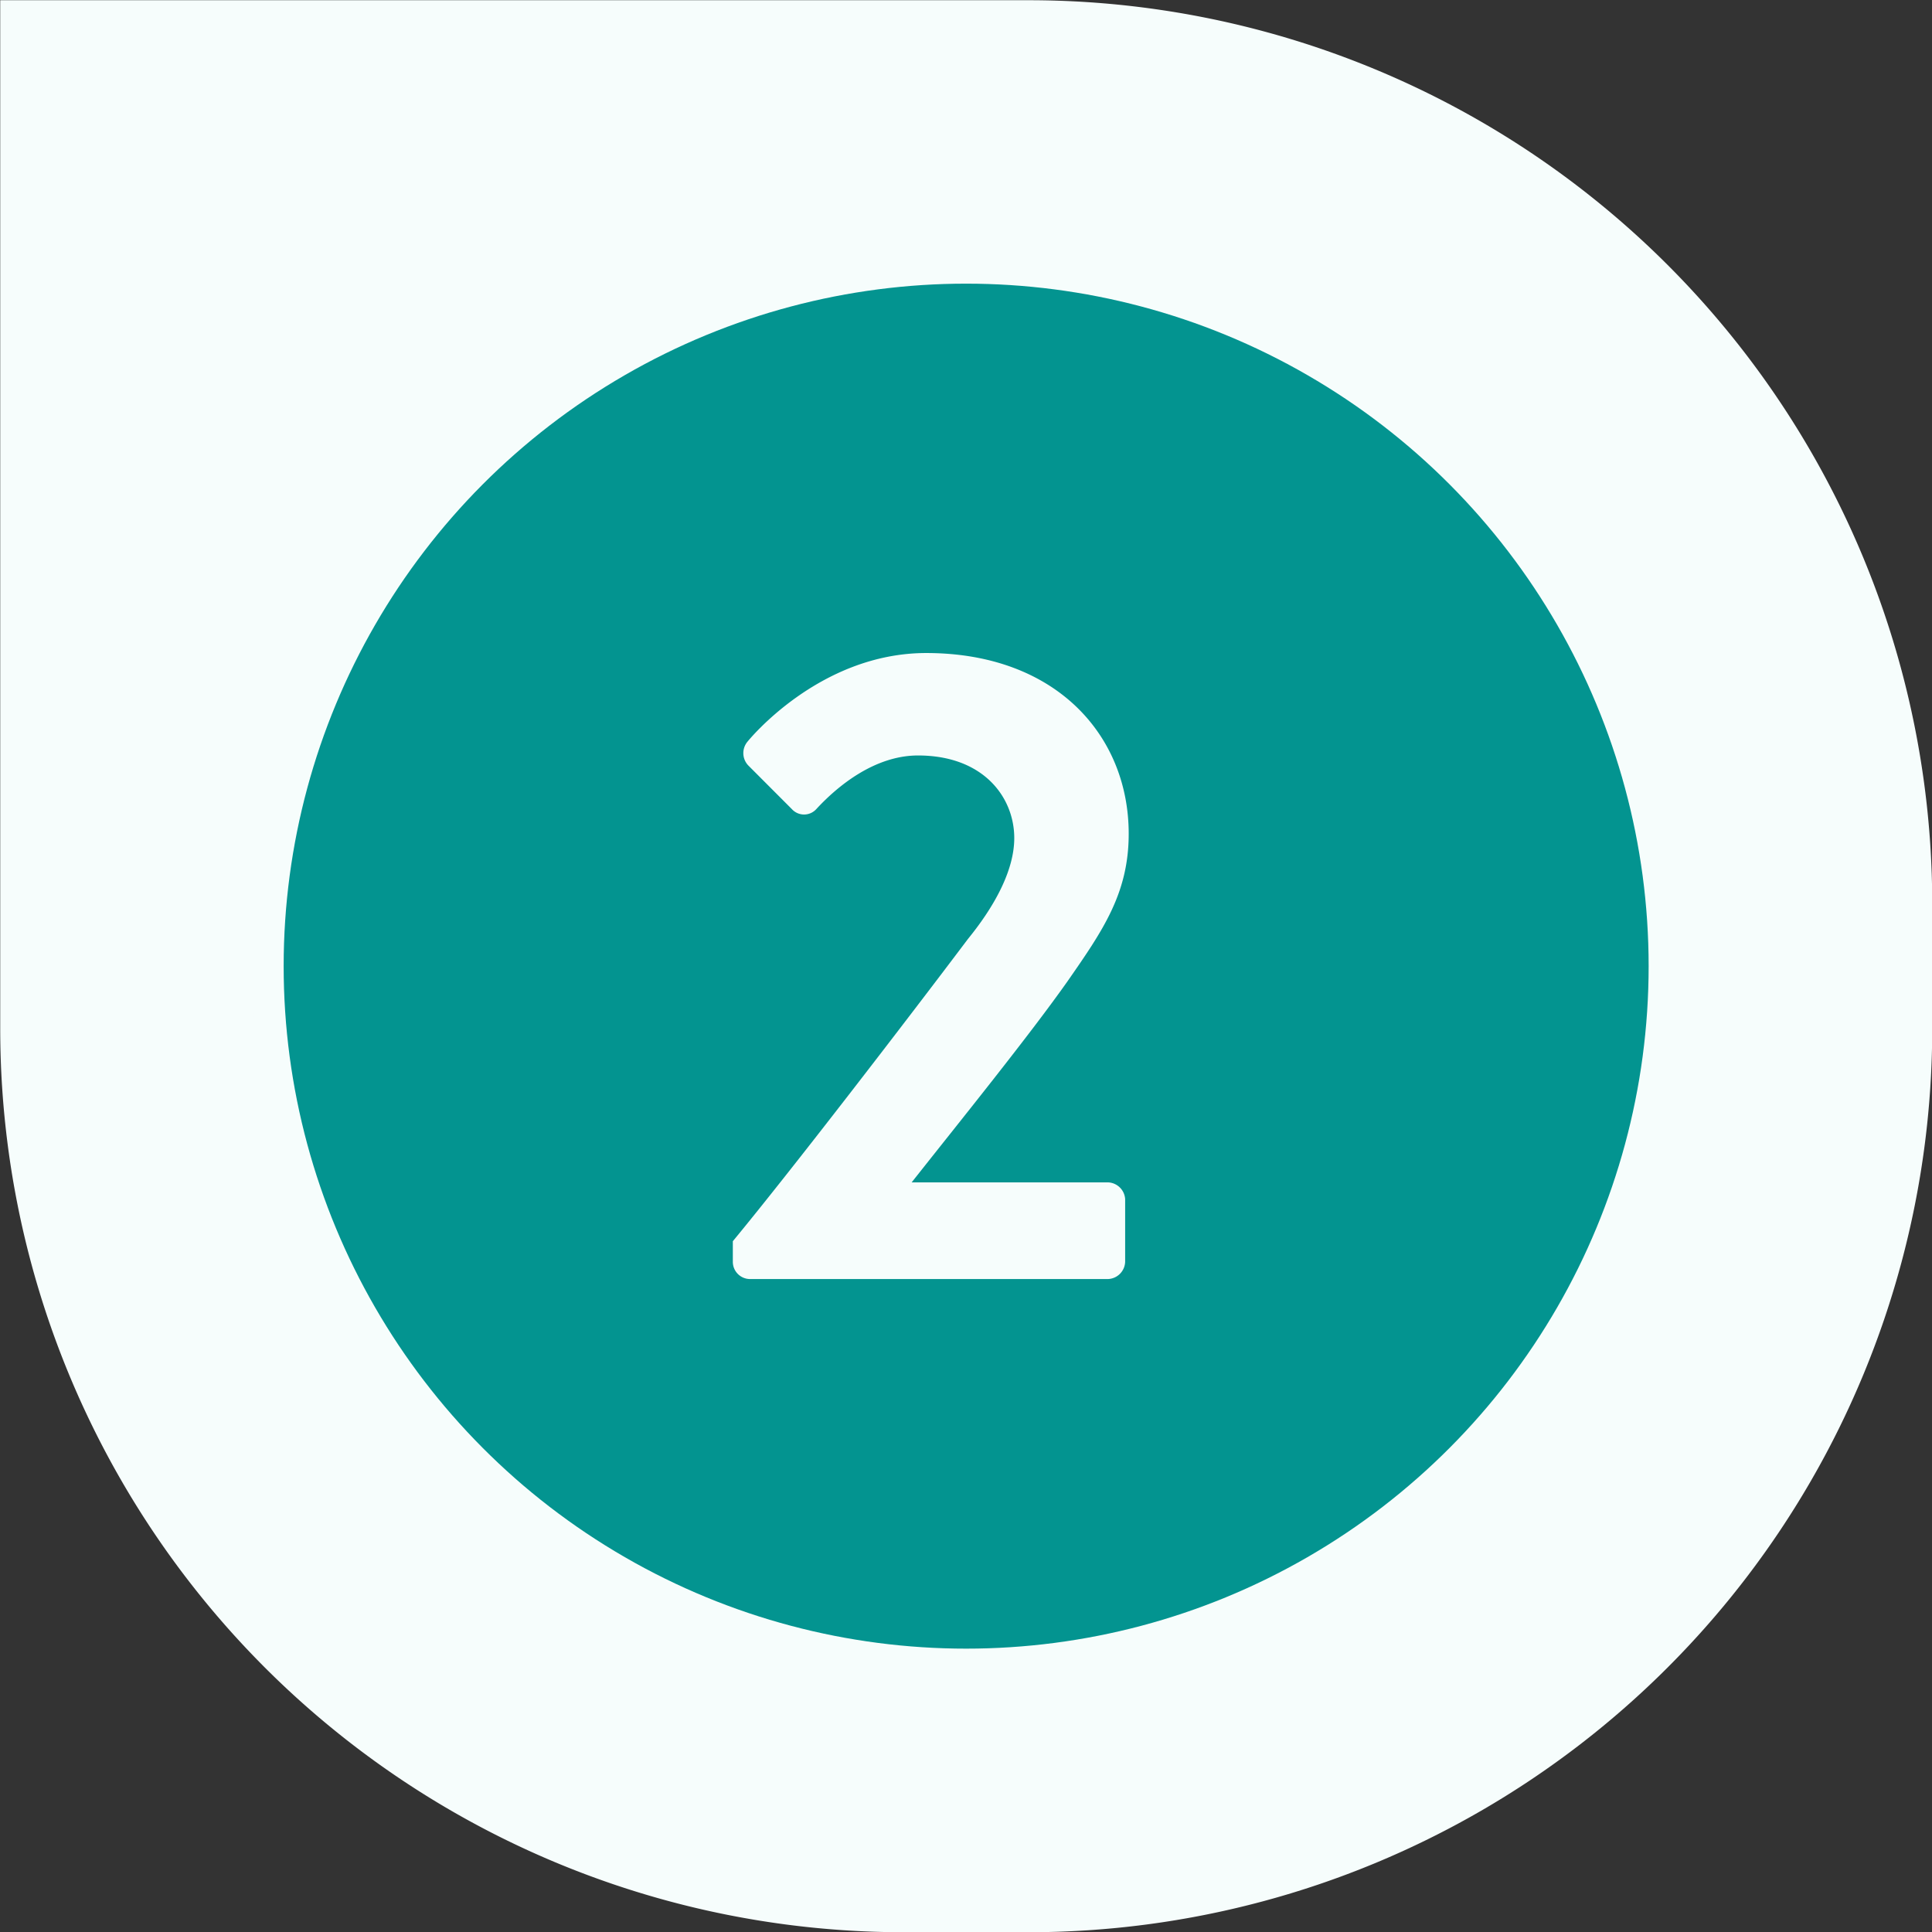 <?xml version="1.0" encoding="UTF-8" standalone="no"?><svg xmlns="http://www.w3.org/2000/svg" xmlns:xlink="http://www.w3.org/1999/xlink" fill="#000000" height="261" preserveAspectRatio="xMidYMid meet" version="1" viewBox="0.0 0.0 261.0 261.0" width="261" zoomAndPan="magnify"><rect x="0.0" y="0.0" width="261.0" height="261.0" fill="#333333" stroke="none"/><g data-name="Layer 2"><g data-name="Layer 1"><g id="change1_1"><path d="M122.07,0H139A122.07,122.07,0,0,1,261,122.07V261a0,0,0,0,1,0,0h-139A122.07,122.07,0,0,1,0,139V122.07A122.07,122.07,0,0,1,122.07,0Z" fill="#f6fdfc" transform="rotate(180 130.515 130.515)"/></g><g id="change1_2"><circle cx="126.52" cy="137.13" fill="#f6fdfc" r="92.2"/></g><g id="change2_1"><circle cx="130.52" cy="130.52" fill="#039490" r="92.2"/></g><g id="change1_3"><path d="M99,167.68c8.1-9.81,23.55-29.93,31.77-40.84,3.8-4.67,6.25-9.45,6.25-13.62,0-5.52-4.17-11.16-13-11.16-5.89,0-10.91,4.17-13.74,7.24a2.23,2.23,0,0,1-3.31,0l-5.88-5.89a2.41,2.41,0,0,1-.13-3.19s9.57-12,24.17-12c17.54,0,27.35,11.16,27.35,24.41,0,8-3.44,13-8.22,19.87-5.27,7.48-14.6,19-21.1,27.23h26.5A2.41,2.41,0,0,1,152,162v8.46a2.41,2.41,0,0,1-2.33,2.33H101.3A2.33,2.33,0,0,1,99,170.5Z" fill="#f6fdfc"/></g></g></g></svg>
